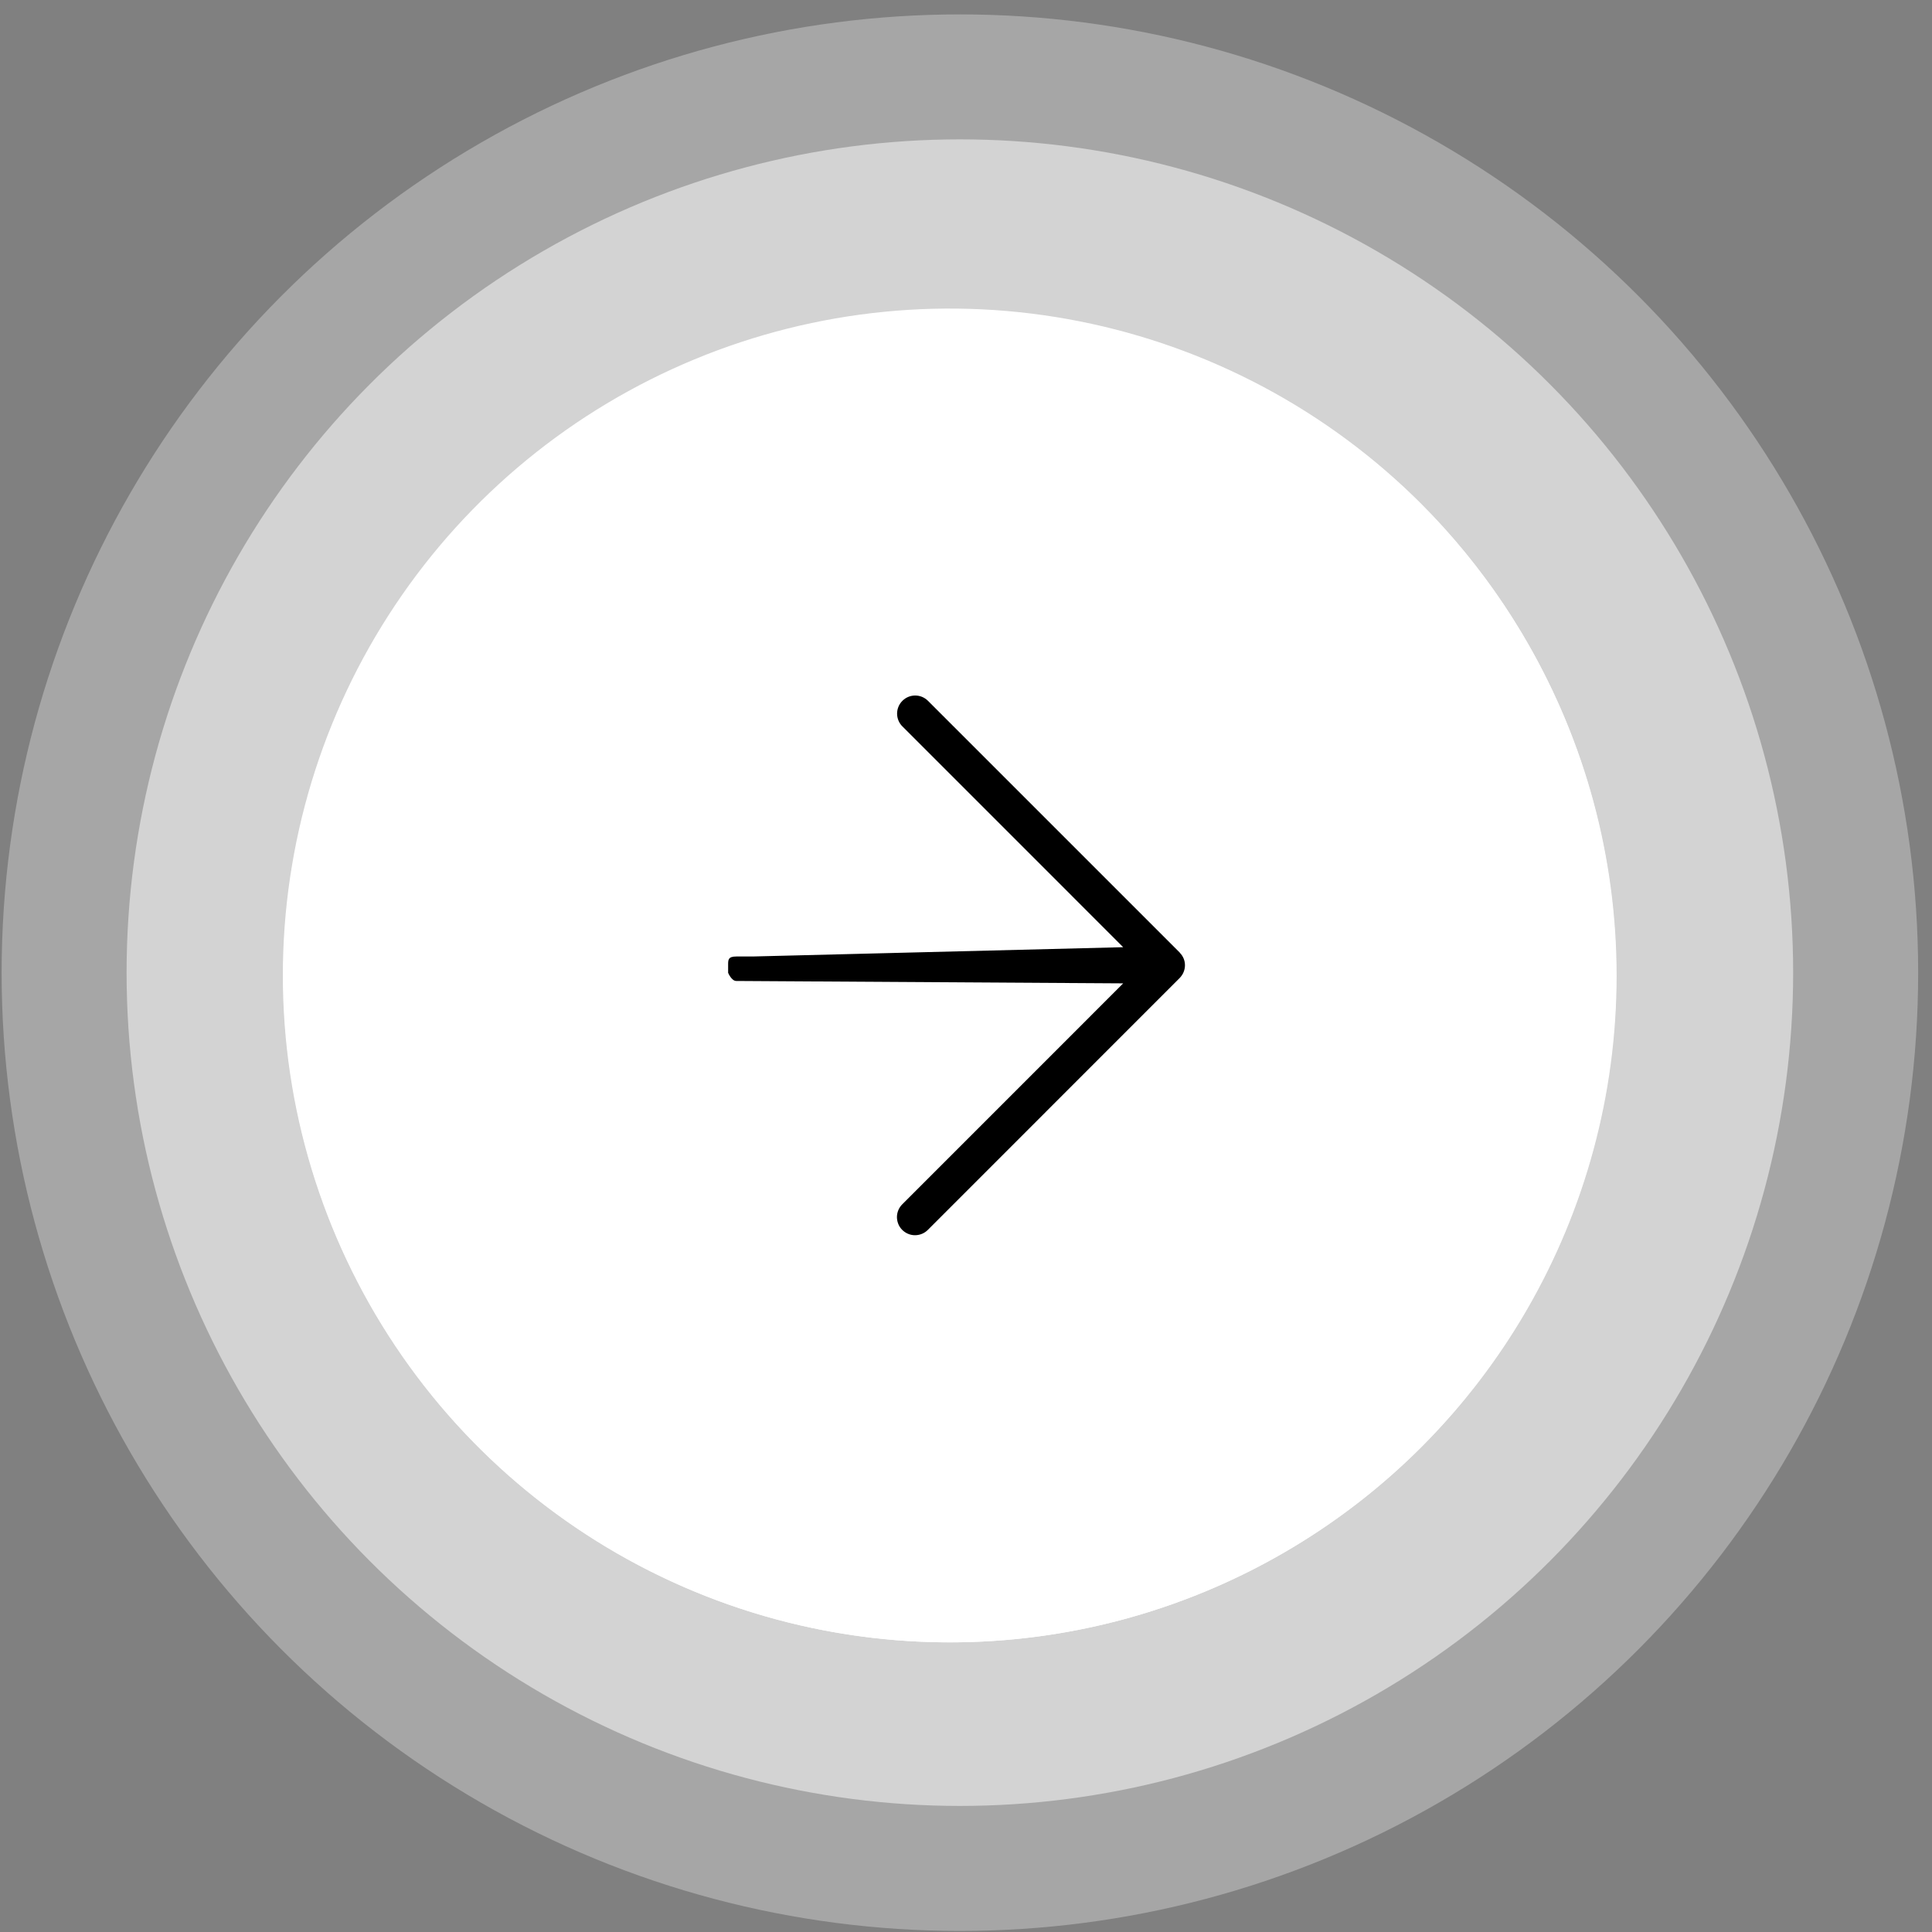<svg width="75" height="75" viewBox="0 0 75 75" fill="none" xmlns="http://www.w3.org/2000/svg">
<rect x="0" y="0" width="75" height="75" fill="#808080" stroke="none"/>
<circle cx="37.263" cy="37.759" r="37.2" fill="white" fill-opacity="0.3"/>
<circle cx="37.262" cy="37.758" r="32.348" fill="white" fill-opacity="0.5"/>
<circle cx="36.878" cy="37.878" r="25.878" fill="white"/>
<path d="M55.166 19.552C51.545 15.934 46.932 13.471 41.91 12.474C36.889 11.477 31.685 11.991 26.956 13.952C22.227 15.912 18.185 19.23 15.342 23.487C12.498 27.744 10.98 32.748 10.98 37.867C10.98 42.986 12.498 47.991 15.342 52.248C18.185 56.504 22.227 59.823 26.956 61.783C31.685 63.743 36.889 64.257 41.91 63.26C46.932 62.263 51.545 59.8 55.166 56.182C60.017 51.321 62.74 44.734 62.74 37.867C62.74 31 60.017 24.413 55.166 19.552ZM54.217 55.229C50.783 58.659 46.41 60.995 41.649 61.94C36.889 62.885 31.955 62.398 27.471 60.539C22.987 58.681 19.155 55.535 16.459 51.499C13.763 47.463 12.325 42.719 12.325 37.865C12.325 33.012 13.763 28.267 16.459 24.231C19.155 20.195 22.987 17.05 27.471 15.191C31.955 13.333 36.889 12.845 41.649 13.791C46.41 14.736 50.783 17.071 54.217 20.502C58.815 25.111 61.397 31.355 61.397 37.865C61.397 44.376 58.815 50.62 54.217 55.229Z" fill="white"/>
<path d="M29.216 37.131L43.602 36.77L35.031 28.199C34.899 28.068 34.825 27.889 34.825 27.703C34.825 27.516 34.899 27.338 35.031 27.206C35.163 27.074 35.341 27 35.528 27C35.714 27 35.893 27.074 36.024 27.206L45.794 36.975C45.8 36.98 45.801 36.988 45.806 36.993C45.931 37.121 46.001 37.293 46 37.472C46 37.564 45.981 37.654 45.946 37.739C45.91 37.824 45.859 37.901 45.794 37.967L36.024 47.739C35.959 47.806 35.882 47.859 35.796 47.895C35.711 47.931 35.619 47.95 35.526 47.951C35.433 47.952 35.341 47.934 35.255 47.898C35.169 47.863 35.091 47.811 35.025 47.745C34.959 47.68 34.907 47.602 34.872 47.516C34.837 47.429 34.819 47.337 34.819 47.244C34.82 47.151 34.839 47.059 34.875 46.974C34.912 46.888 34.965 46.811 35.031 46.746L43.602 38.174L28.582 38.081C28.396 38.081 28.266 37.764 28.266 37.764C28.266 37.764 28.266 37.634 28.266 37.448C28.266 37.261 28.266 37.131 28.582 37.131C28.899 37.131 29.029 37.131 29.216 37.131Z" fill="black"/>
</svg>
